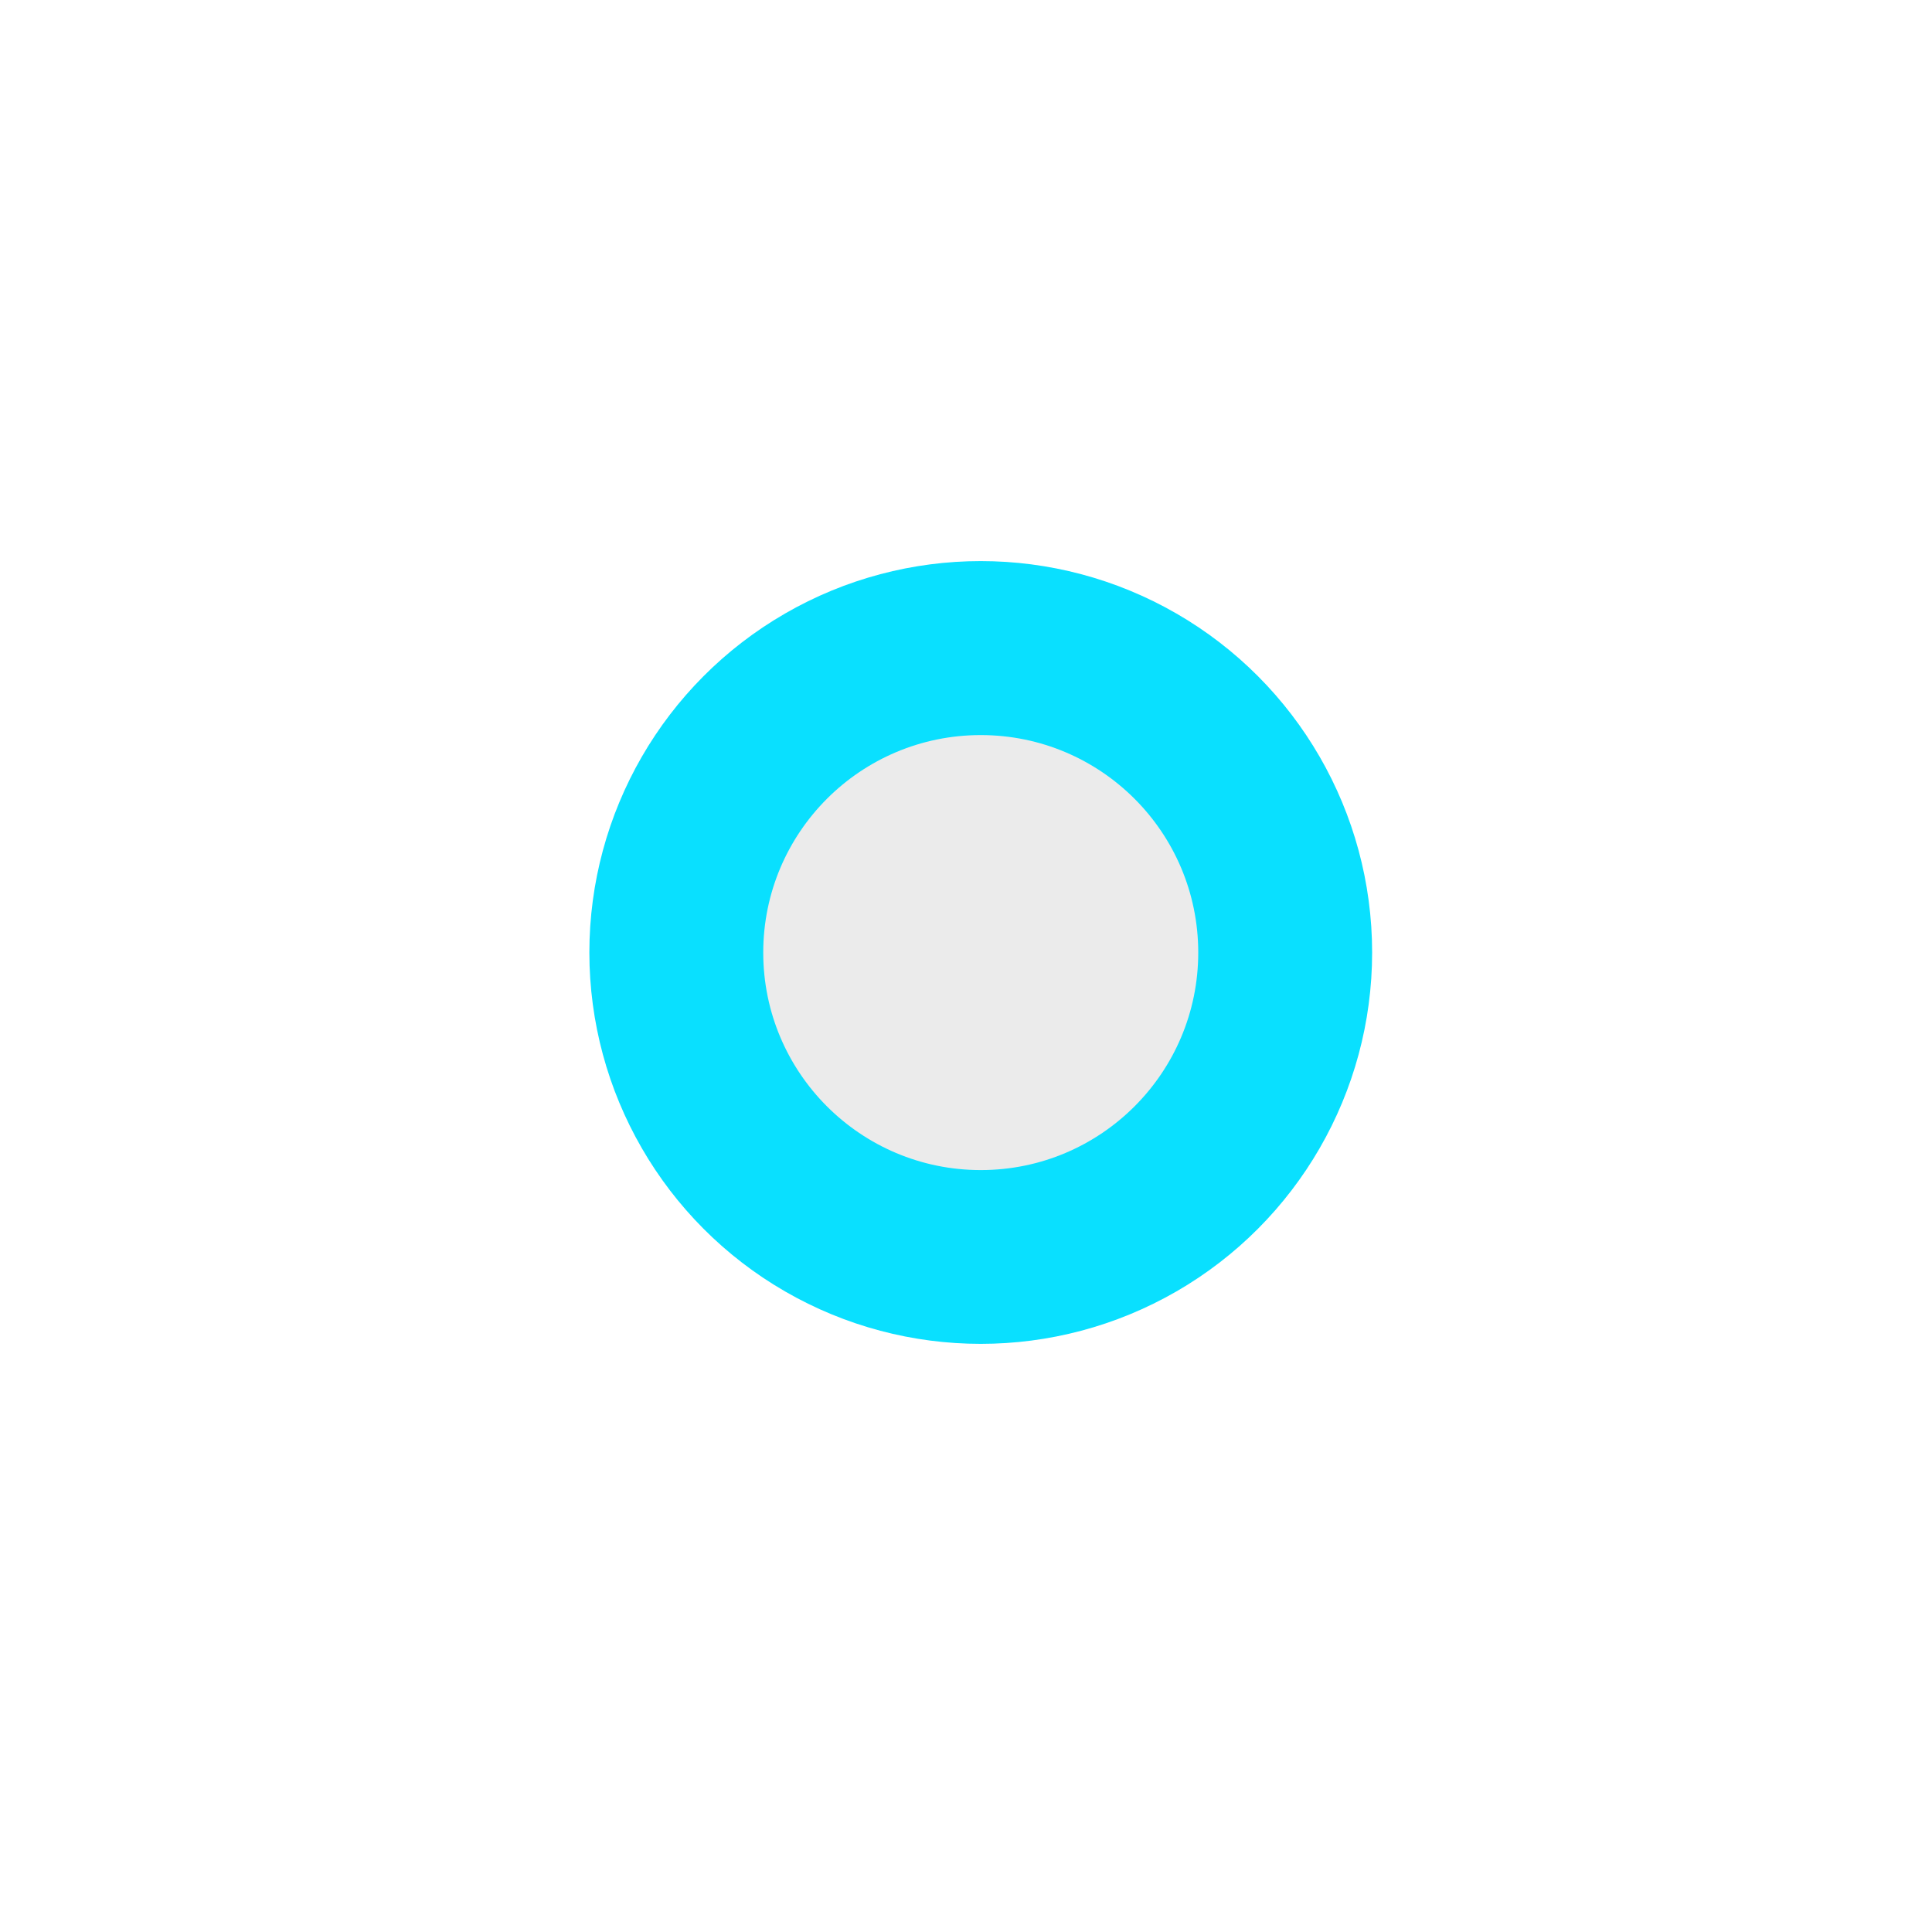 <svg width="19" height="19" viewBox="0 0 19 19" fill="none" xmlns="http://www.w3.org/2000/svg">
<g filter="url(#filter0_d_347_1791)">
<circle cx="9.645" cy="9.367" r="3.849" fill="#09E0FF"/>
</g>
<circle cx="9.645" cy="9.368" r="2.139" fill="#EBEBEB"/>
<defs>
<filter id="filter0_d_347_1791" x="0.795" y="0.518" width="17.699" height="17.699" filterUnits="userSpaceOnUse" color-interpolation-filters="sRGB">
<feFlood flood-opacity="0" result="BackgroundImageFix"/>
<feColorMatrix in="SourceAlpha" type="matrix" values="0 0 0 0 0 0 0 0 0 0 0 0 0 0 0 0 0 0 127 0" result="hardAlpha"/>
<feMorphology radius="1" operator="dilate" in="SourceAlpha" result="effect1_dropShadow_347_1791"/>
<feOffset/>
<feGaussianBlur stdDeviation="2"/>
<feComposite in2="hardAlpha" operator="out"/>
<feColorMatrix type="matrix" values="0 0 0 0 0.035 0 0 0 0 0.878 0 0 0 0 1 0 0 0 1 0"/>
<feBlend mode="normal" in2="BackgroundImageFix" result="effect1_dropShadow_347_1791"/>
<feBlend mode="normal" in="SourceGraphic" in2="effect1_dropShadow_347_1791" result="shape"/>
</filter>
</defs>
</svg>
